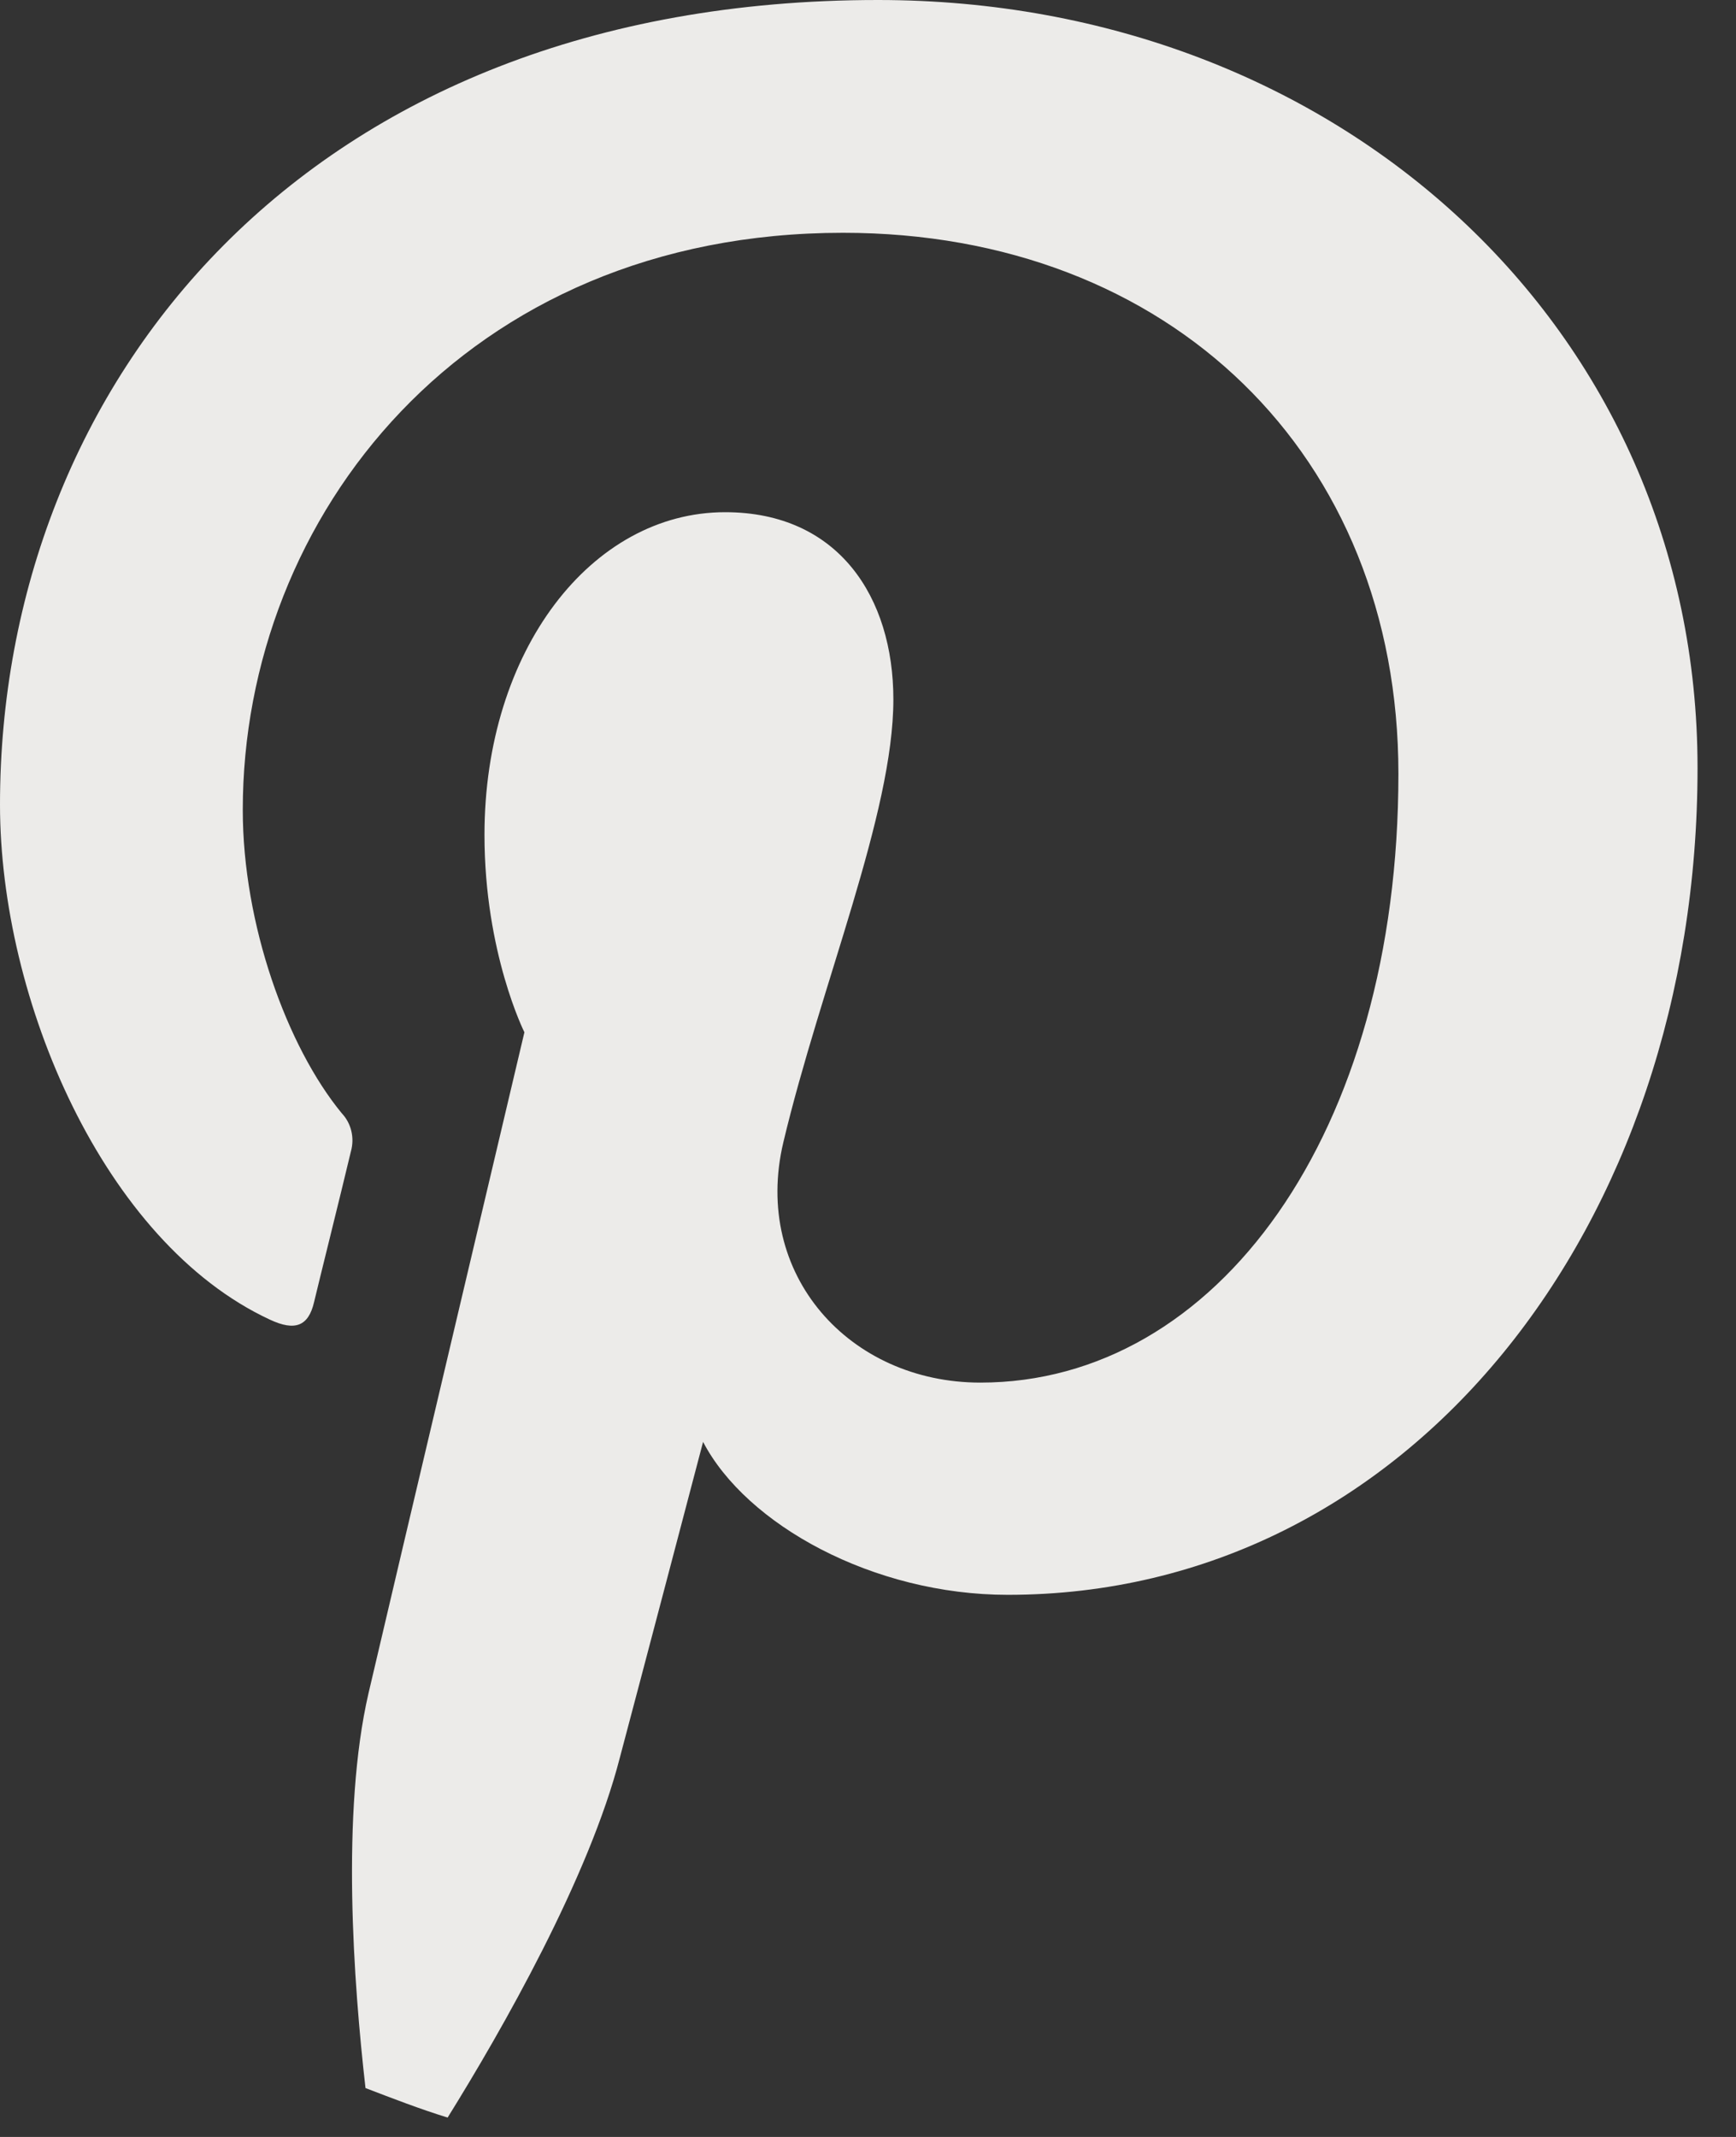 <svg width="13" height="16" viewBox="0 0 13 16" fill="none" xmlns="http://www.w3.org/2000/svg">
<rect x="0" y="0" width="13" height="16" fill="#333333" stroke="none"/>
<path d="M5.265 10.796C5.589 11.416 6.539 11.941 7.547 11.941C10.55 11.941 12.712 9.179 12.712 5.749C12.712 2.461 10.028 0 6.575 0C2.279 0 0 2.883 0 6.025C0 7.486 0.777 9.302 2.02 9.88C2.209 9.969 2.31 9.93 2.352 9.749C2.385 9.609 2.553 8.936 2.628 8.62C2.656 8.52 2.631 8.411 2.559 8.335C2.148 7.835 1.818 6.919 1.818 6.064C1.818 3.869 3.48 1.743 6.313 1.743C8.76 1.743 10.472 3.408 10.472 5.793C10.472 8.486 9.112 10.352 7.341 10.352C6.363 10.352 5.631 9.545 5.866 8.553C6.148 7.369 6.69 6.092 6.69 5.237C6.69 4.472 6.279 3.835 5.43 3.835C4.43 3.835 3.628 4.869 3.628 6.251C3.628 7.134 3.927 7.729 3.927 7.729C3.927 7.729 2.941 11.899 2.76 12.676C2.553 13.57 2.648 14.852 2.737 15.634C2.941 15.712 3.142 15.79 3.352 15.855C3.757 15.204 4.411 14.059 4.642 13.159C4.765 12.698 5.265 10.796 5.265 10.796Z" fill="#ECEBE9"/>
</svg>
